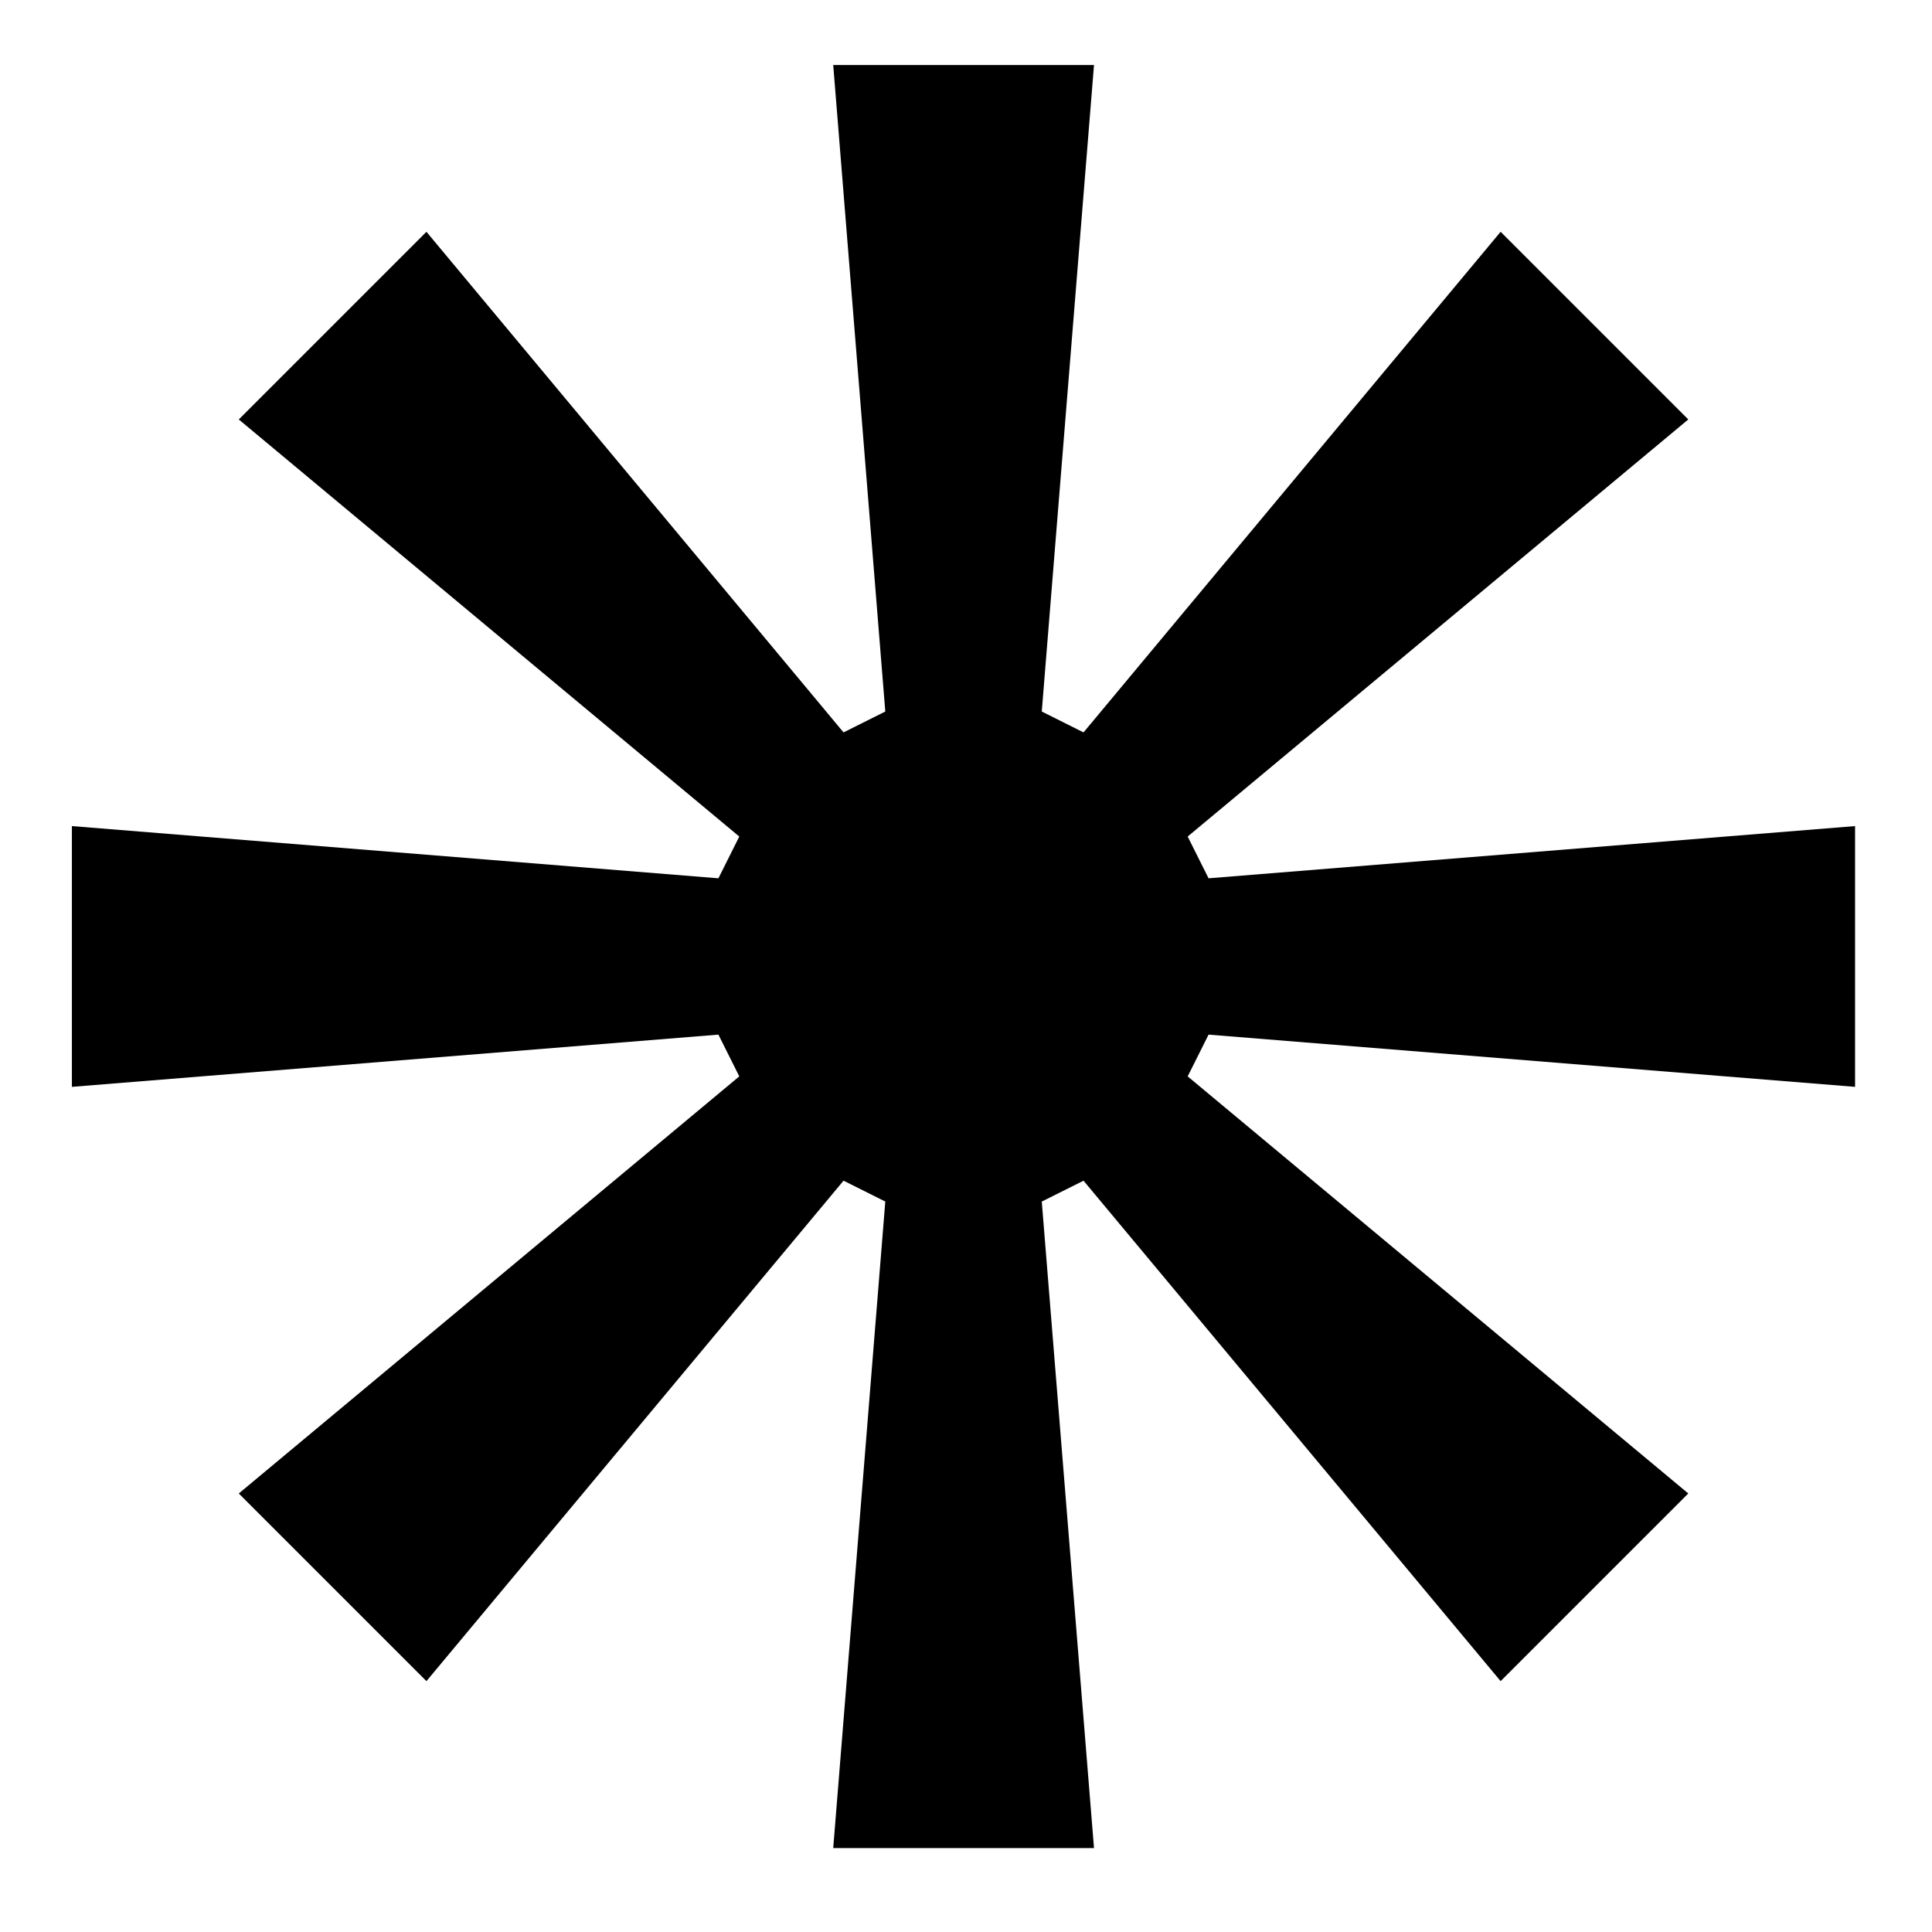 <?xml version="1.0" encoding="UTF-8"?>
<svg xmlns="http://www.w3.org/2000/svg" xmlns:xlink="http://www.w3.org/1999/xlink" width="200" zoomAndPan="magnify" viewBox="0 0 150 150" height="200" preserveAspectRatio="xMidYMid meet" version="1.2">
  <g id="72622dec5b">
    <path style=" stroke:none;fill-rule:nonzero;fill:#000000;fill-opacity:1;" d="M 68.734 93.289 L 65.492 91.668 L 33.109 130.523 L 18.539 115.953 L 57.398 83.57 L 55.777 80.328 L 5.582 84.383 L 5.582 64.137 L 55.777 68.191 L 57.398 64.949 L 18.539 32.566 L 33.109 17.996 L 65.492 56.863 L 68.734 55.242 L 64.691 5.047 L 84.938 5.047 L 80.883 55.242 L 84.125 56.863 L 116.508 17.996 L 131.078 32.566 L 92.211 64.949 L 93.832 68.191 L 144.027 64.137 L 144.027 84.383 L 93.832 80.328 L 92.211 83.57 L 131.078 115.953 L 116.508 130.523 L 84.125 91.668 L 80.883 93.289 L 84.938 143.484 L 64.691 143.484 Z M 68.734 93.289 "></path>
  </g>
</svg>
